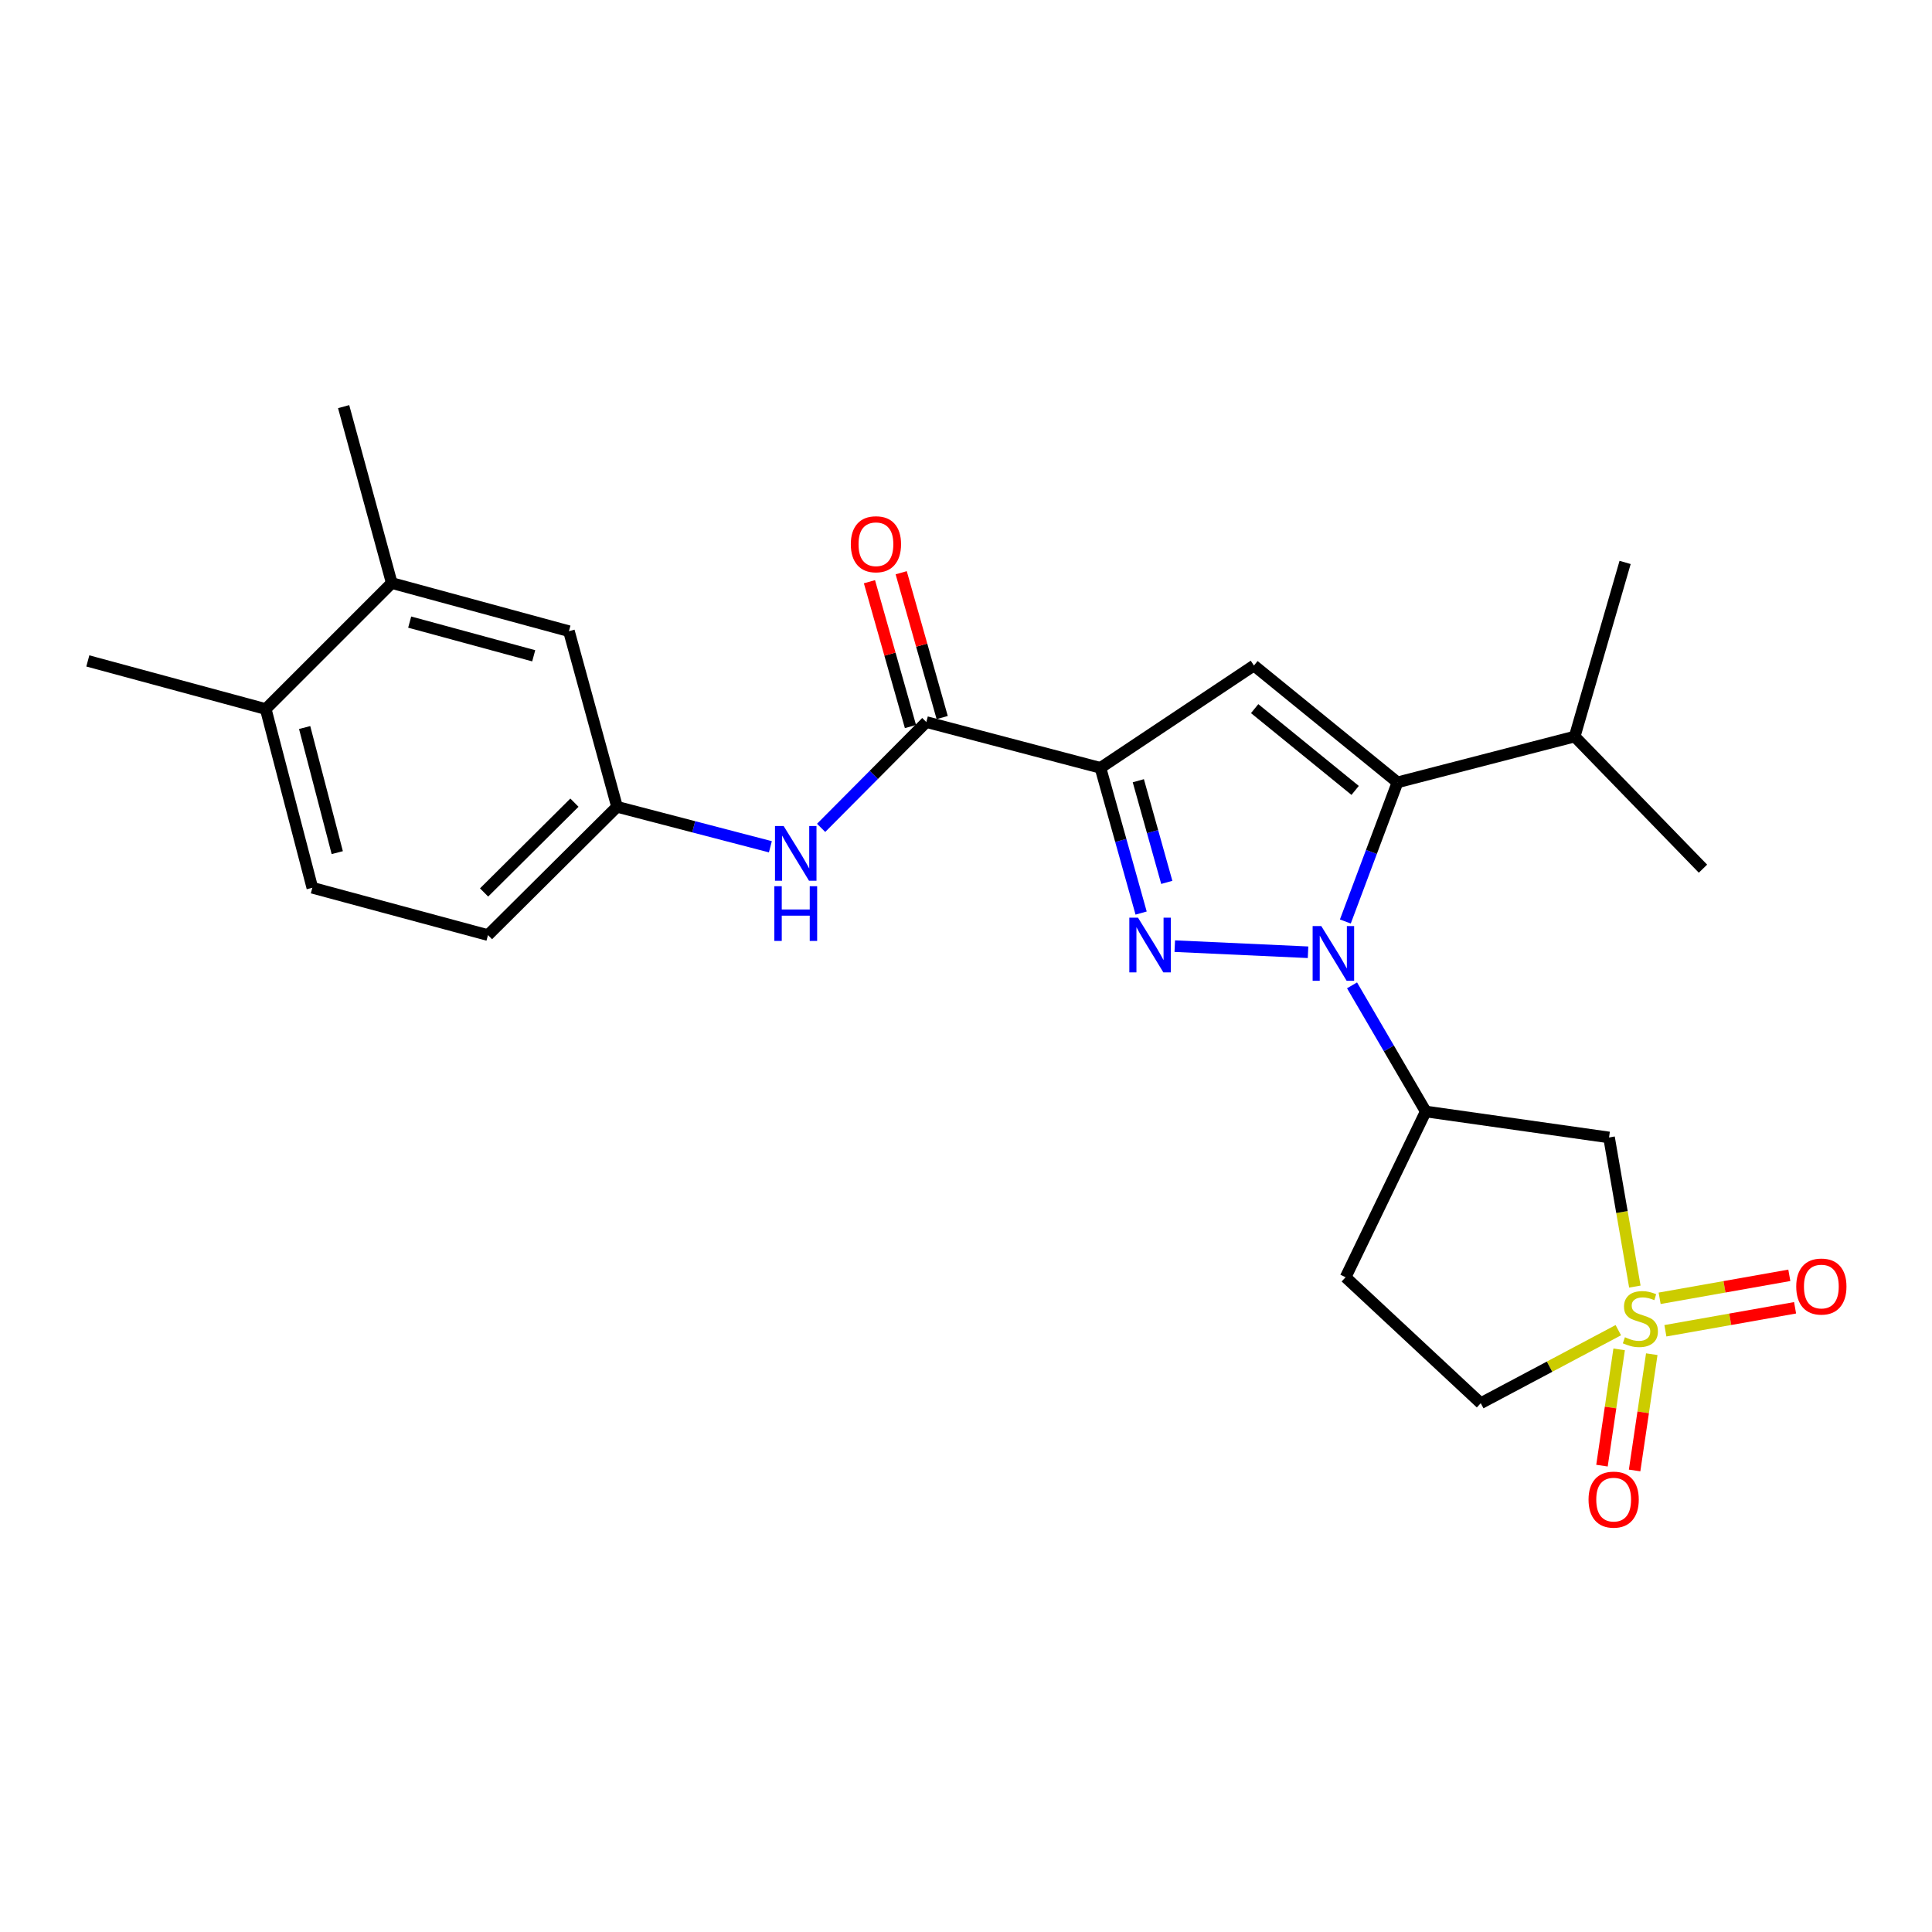 <?xml version='1.0' encoding='iso-8859-1'?>
<svg version='1.1' baseProfile='full'
              xmlns='http://www.w3.org/2000/svg'
                      xmlns:rdkit='http://www.rdkit.org/xml'
                      xmlns:xlink='http://www.w3.org/1999/xlink'
                  xml:space='preserve'
width='1000px' height='1000px' viewBox='0 0 1000 1000'>
<!-- END OF HEADER -->
<rect style='opacity:1.0;fill:#FFFFFF;stroke:none' width='1000' height='1000' x='0' y='0'> </rect>
<path class='bond-0' d='M 677.041,492.889 L 608.063,489.724' style='fill:none;fill-rule:evenodd;stroke:#0000FF;stroke-width:6px;stroke-linecap:butt;stroke-linejoin:miter;stroke-opacity:1' />
<path class='bond-3' d='M 696.349,476.967 L 709.846,440.958' style='fill:none;fill-rule:evenodd;stroke:#0000FF;stroke-width:6px;stroke-linecap:butt;stroke-linejoin:miter;stroke-opacity:1' />
<path class='bond-3' d='M 709.846,440.958 L 723.343,404.949' style='fill:none;fill-rule:evenodd;stroke:#000000;stroke-width:6px;stroke-linecap:butt;stroke-linejoin:miter;stroke-opacity:1' />
<path class='bond-5' d='M 699.814,510.02 L 718.891,542.664' style='fill:none;fill-rule:evenodd;stroke:#0000FF;stroke-width:6px;stroke-linecap:butt;stroke-linejoin:miter;stroke-opacity:1' />
<path class='bond-5' d='M 718.891,542.664 L 737.969,575.308' style='fill:none;fill-rule:evenodd;stroke:#000000;stroke-width:6px;stroke-linecap:butt;stroke-linejoin:miter;stroke-opacity:1' />
<path class='bond-1' d='M 590.644,472.597 L 580.118,435.017' style='fill:none;fill-rule:evenodd;stroke:#0000FF;stroke-width:6px;stroke-linecap:butt;stroke-linejoin:miter;stroke-opacity:1' />
<path class='bond-1' d='M 580.118,435.017 L 569.592,397.437' style='fill:none;fill-rule:evenodd;stroke:#000000;stroke-width:6px;stroke-linecap:butt;stroke-linejoin:miter;stroke-opacity:1' />
<path class='bond-1' d='M 603.926,456.718 L 596.558,430.412' style='fill:none;fill-rule:evenodd;stroke:#0000FF;stroke-width:6px;stroke-linecap:butt;stroke-linejoin:miter;stroke-opacity:1' />
<path class='bond-1' d='M 596.558,430.412 L 589.19,404.106' style='fill:none;fill-rule:evenodd;stroke:#000000;stroke-width:6px;stroke-linecap:butt;stroke-linejoin:miter;stroke-opacity:1' />
<path class='bond-6' d='M 569.592,397.437 L 479.466,373.734' style='fill:none;fill-rule:evenodd;stroke:#000000;stroke-width:6px;stroke-linecap:butt;stroke-linejoin:miter;stroke-opacity:1' />
<path class='bond-25' d='M 569.592,397.437 L 649.038,344.473' style='fill:none;fill-rule:evenodd;stroke:#000000;stroke-width:6px;stroke-linecap:butt;stroke-linejoin:miter;stroke-opacity:1' />
<path class='bond-2' d='M 846.2,665.934 L 839.518,627.341' style='fill:none;fill-rule:evenodd;stroke:#CCCC00;stroke-width:6px;stroke-linecap:butt;stroke-linejoin:miter;stroke-opacity:1' />
<path class='bond-2' d='M 839.518,627.341 L 832.837,588.748' style='fill:none;fill-rule:evenodd;stroke:#000000;stroke-width:6px;stroke-linecap:butt;stroke-linejoin:miter;stroke-opacity:1' />
<path class='bond-9' d='M 838.065,698.432 L 833.623,728.524' style='fill:none;fill-rule:evenodd;stroke:#CCCC00;stroke-width:6px;stroke-linecap:butt;stroke-linejoin:miter;stroke-opacity:1' />
<path class='bond-9' d='M 833.623,728.524 L 829.181,758.616' style='fill:none;fill-rule:evenodd;stroke:#FF0000;stroke-width:6px;stroke-linecap:butt;stroke-linejoin:miter;stroke-opacity:1' />
<path class='bond-9' d='M 854.955,700.925 L 850.513,731.017' style='fill:none;fill-rule:evenodd;stroke:#CCCC00;stroke-width:6px;stroke-linecap:butt;stroke-linejoin:miter;stroke-opacity:1' />
<path class='bond-9' d='M 850.513,731.017 L 846.071,761.109' style='fill:none;fill-rule:evenodd;stroke:#FF0000;stroke-width:6px;stroke-linecap:butt;stroke-linejoin:miter;stroke-opacity:1' />
<path class='bond-10' d='M 862.004,688.806 L 895.568,682.859' style='fill:none;fill-rule:evenodd;stroke:#CCCC00;stroke-width:6px;stroke-linecap:butt;stroke-linejoin:miter;stroke-opacity:1' />
<path class='bond-10' d='M 895.568,682.859 L 929.131,676.911' style='fill:none;fill-rule:evenodd;stroke:#FF0000;stroke-width:6px;stroke-linecap:butt;stroke-linejoin:miter;stroke-opacity:1' />
<path class='bond-10' d='M 859.025,671.995 L 892.589,666.048' style='fill:none;fill-rule:evenodd;stroke:#CCCC00;stroke-width:6px;stroke-linecap:butt;stroke-linejoin:miter;stroke-opacity:1' />
<path class='bond-10' d='M 892.589,666.048 L 926.152,660.1' style='fill:none;fill-rule:evenodd;stroke:#FF0000;stroke-width:6px;stroke-linecap:butt;stroke-linejoin:miter;stroke-opacity:1' />
<path class='bond-26' d='M 837.638,688.494 L 802.04,707.397' style='fill:none;fill-rule:evenodd;stroke:#CCCC00;stroke-width:6px;stroke-linecap:butt;stroke-linejoin:miter;stroke-opacity:1' />
<path class='bond-26' d='M 802.04,707.397 L 766.442,726.299' style='fill:none;fill-rule:evenodd;stroke:#000000;stroke-width:6px;stroke-linecap:butt;stroke-linejoin:miter;stroke-opacity:1' />
<path class='bond-4' d='M 723.343,404.949 L 649.038,344.473' style='fill:none;fill-rule:evenodd;stroke:#000000;stroke-width:6px;stroke-linecap:butt;stroke-linejoin:miter;stroke-opacity:1' />
<path class='bond-4' d='M 701.42,409.119 L 649.406,366.786' style='fill:none;fill-rule:evenodd;stroke:#000000;stroke-width:6px;stroke-linecap:butt;stroke-linejoin:miter;stroke-opacity:1' />
<path class='bond-18' d='M 723.343,404.949 L 815.053,381.228' style='fill:none;fill-rule:evenodd;stroke:#000000;stroke-width:6px;stroke-linecap:butt;stroke-linejoin:miter;stroke-opacity:1' />
<path class='bond-7' d='M 737.969,575.308 L 832.837,588.748' style='fill:none;fill-rule:evenodd;stroke:#000000;stroke-width:6px;stroke-linecap:butt;stroke-linejoin:miter;stroke-opacity:1' />
<path class='bond-11' d='M 737.969,575.308 L 696.481,661.099' style='fill:none;fill-rule:evenodd;stroke:#000000;stroke-width:6px;stroke-linecap:butt;stroke-linejoin:miter;stroke-opacity:1' />
<path class='bond-8' d='M 479.466,373.734 L 452.24,401.118' style='fill:none;fill-rule:evenodd;stroke:#000000;stroke-width:6px;stroke-linecap:butt;stroke-linejoin:miter;stroke-opacity:1' />
<path class='bond-8' d='M 452.24,401.118 L 425.013,428.501' style='fill:none;fill-rule:evenodd;stroke:#0000FF;stroke-width:6px;stroke-linecap:butt;stroke-linejoin:miter;stroke-opacity:1' />
<path class='bond-15' d='M 487.68,371.409 L 477.066,333.927' style='fill:none;fill-rule:evenodd;stroke:#000000;stroke-width:6px;stroke-linecap:butt;stroke-linejoin:miter;stroke-opacity:1' />
<path class='bond-15' d='M 477.066,333.927 L 466.453,296.445' style='fill:none;fill-rule:evenodd;stroke:#FF0000;stroke-width:6px;stroke-linecap:butt;stroke-linejoin:miter;stroke-opacity:1' />
<path class='bond-15' d='M 471.253,376.06 L 460.639,338.578' style='fill:none;fill-rule:evenodd;stroke:#000000;stroke-width:6px;stroke-linecap:butt;stroke-linejoin:miter;stroke-opacity:1' />
<path class='bond-15' d='M 460.639,338.578 L 450.026,301.096' style='fill:none;fill-rule:evenodd;stroke:#FF0000;stroke-width:6px;stroke-linecap:butt;stroke-linejoin:miter;stroke-opacity:1' />
<path class='bond-14' d='M 398.747,438.291 L 359.063,427.946' style='fill:none;fill-rule:evenodd;stroke:#0000FF;stroke-width:6px;stroke-linecap:butt;stroke-linejoin:miter;stroke-opacity:1' />
<path class='bond-14' d='M 359.063,427.946 L 319.379,417.602' style='fill:none;fill-rule:evenodd;stroke:#000000;stroke-width:6px;stroke-linecap:butt;stroke-linejoin:miter;stroke-opacity:1' />
<path class='bond-13' d='M 696.481,661.099 L 766.442,726.299' style='fill:none;fill-rule:evenodd;stroke:#000000;stroke-width:6px;stroke-linecap:butt;stroke-linejoin:miter;stroke-opacity:1' />
<path class='bond-12' d='M 202.772,301.782 L 294.481,326.699' style='fill:none;fill-rule:evenodd;stroke:#000000;stroke-width:6px;stroke-linecap:butt;stroke-linejoin:miter;stroke-opacity:1' />
<path class='bond-12' d='M 212.052,321.995 L 276.249,339.437' style='fill:none;fill-rule:evenodd;stroke:#000000;stroke-width:6px;stroke-linecap:butt;stroke-linejoin:miter;stroke-opacity:1' />
<path class='bond-21' d='M 202.772,301.782 L 177.864,210.47' style='fill:none;fill-rule:evenodd;stroke:#000000;stroke-width:6px;stroke-linecap:butt;stroke-linejoin:miter;stroke-opacity:1' />
<path class='bond-27' d='M 202.772,301.782 L 137.544,367' style='fill:none;fill-rule:evenodd;stroke:#000000;stroke-width:6px;stroke-linecap:butt;stroke-linejoin:miter;stroke-opacity:1' />
<path class='bond-16' d='M 319.379,417.602 L 294.481,326.699' style='fill:none;fill-rule:evenodd;stroke:#000000;stroke-width:6px;stroke-linecap:butt;stroke-linejoin:miter;stroke-opacity:1' />
<path class='bond-20' d='M 319.379,417.602 L 252.577,484.006' style='fill:none;fill-rule:evenodd;stroke:#000000;stroke-width:6px;stroke-linecap:butt;stroke-linejoin:miter;stroke-opacity:1' />
<path class='bond-20' d='M 297.323,415.454 L 250.561,461.937' style='fill:none;fill-rule:evenodd;stroke:#000000;stroke-width:6px;stroke-linecap:butt;stroke-linejoin:miter;stroke-opacity:1' />
<path class='bond-17' d='M 137.544,367 L 161.664,459.507' style='fill:none;fill-rule:evenodd;stroke:#000000;stroke-width:6px;stroke-linecap:butt;stroke-linejoin:miter;stroke-opacity:1' />
<path class='bond-17' d='M 157.682,376.569 L 174.566,441.323' style='fill:none;fill-rule:evenodd;stroke:#000000;stroke-width:6px;stroke-linecap:butt;stroke-linejoin:miter;stroke-opacity:1' />
<path class='bond-22' d='M 137.544,367 L 45.455,342.093' style='fill:none;fill-rule:evenodd;stroke:#000000;stroke-width:6px;stroke-linecap:butt;stroke-linejoin:miter;stroke-opacity:1' />
<path class='bond-23' d='M 815.053,381.228 L 841.155,291.111' style='fill:none;fill-rule:evenodd;stroke:#000000;stroke-width:6px;stroke-linecap:butt;stroke-linejoin:miter;stroke-opacity:1' />
<path class='bond-24' d='M 815.053,381.228 L 881.457,449.623' style='fill:none;fill-rule:evenodd;stroke:#000000;stroke-width:6px;stroke-linecap:butt;stroke-linejoin:miter;stroke-opacity:1' />
<path class='bond-19' d='M 161.664,459.507 L 252.577,484.006' style='fill:none;fill-rule:evenodd;stroke:#000000;stroke-width:6px;stroke-linecap:butt;stroke-linejoin:miter;stroke-opacity:1' />
<path  class='atom-0' d='M 683.895 479.331
L 693.175 494.331
Q 694.095 495.811, 695.575 498.491
Q 697.055 501.171, 697.135 501.331
L 697.135 479.331
L 700.895 479.331
L 700.895 507.651
L 697.015 507.651
L 687.055 491.251
Q 685.895 489.331, 684.655 487.131
Q 683.455 484.931, 683.095 484.251
L 683.095 507.651
L 679.415 507.651
L 679.415 479.331
L 683.895 479.331
' fill='#0000FF'/>
<path  class='atom-1' d='M 589.017 474.978
L 598.297 489.978
Q 599.217 491.458, 600.697 494.138
Q 602.177 496.818, 602.257 496.978
L 602.257 474.978
L 606.017 474.978
L 606.017 503.298
L 602.137 503.298
L 592.177 486.898
Q 591.017 484.978, 589.777 482.778
Q 588.577 480.578, 588.217 479.898
L 588.217 503.298
L 584.537 503.298
L 584.537 474.978
L 589.017 474.978
' fill='#0000FF'/>
<path  class='atom-3' d='M 841.056 692.151
Q 841.376 692.271, 842.696 692.831
Q 844.016 693.391, 845.456 693.751
Q 846.936 694.071, 848.376 694.071
Q 851.056 694.071, 852.616 692.791
Q 854.176 691.471, 854.176 689.191
Q 854.176 687.631, 853.376 686.671
Q 852.616 685.711, 851.416 685.191
Q 850.216 684.671, 848.216 684.071
Q 845.696 683.311, 844.176 682.591
Q 842.696 681.871, 841.616 680.351
Q 840.576 678.831, 840.576 676.271
Q 840.576 672.711, 842.976 670.511
Q 845.416 668.311, 850.216 668.311
Q 853.496 668.311, 857.216 669.871
L 856.296 672.951
Q 852.896 671.551, 850.336 671.551
Q 847.576 671.551, 846.056 672.711
Q 844.536 673.831, 844.576 675.791
Q 844.576 677.311, 845.336 678.231
Q 846.136 679.151, 847.256 679.671
Q 848.416 680.191, 850.336 680.791
Q 852.896 681.591, 854.416 682.391
Q 855.936 683.191, 857.016 684.831
Q 858.136 686.431, 858.136 689.191
Q 858.136 693.111, 855.496 695.231
Q 852.896 697.311, 848.536 697.311
Q 846.016 697.311, 844.096 696.751
Q 842.216 696.231, 839.976 695.311
L 841.056 692.151
' fill='#CCCC00'/>
<path  class='atom-9' d='M 405.616 427.553
L 414.896 442.553
Q 415.816 444.033, 417.296 446.713
Q 418.776 449.393, 418.856 449.553
L 418.856 427.553
L 422.616 427.553
L 422.616 455.873
L 418.736 455.873
L 408.776 439.473
Q 407.616 437.553, 406.376 435.353
Q 405.176 433.153, 404.816 432.473
L 404.816 455.873
L 401.136 455.873
L 401.136 427.553
L 405.616 427.553
' fill='#0000FF'/>
<path  class='atom-9' d='M 400.796 458.705
L 404.636 458.705
L 404.636 470.745
L 419.116 470.745
L 419.116 458.705
L 422.956 458.705
L 422.956 487.025
L 419.116 487.025
L 419.116 473.945
L 404.636 473.945
L 404.636 487.025
L 400.796 487.025
L 400.796 458.705
' fill='#0000FF'/>
<path  class='atom-10' d='M 822.227 776.194
Q 822.227 769.394, 825.587 765.594
Q 828.947 761.794, 835.227 761.794
Q 841.507 761.794, 844.867 765.594
Q 848.227 769.394, 848.227 776.194
Q 848.227 783.074, 844.827 786.994
Q 841.427 790.874, 835.227 790.874
Q 828.987 790.874, 825.587 786.994
Q 822.227 783.114, 822.227 776.194
M 835.227 787.674
Q 839.547 787.674, 841.867 784.794
Q 844.227 781.874, 844.227 776.194
Q 844.227 770.634, 841.867 767.834
Q 839.547 764.994, 835.227 764.994
Q 830.907 764.994, 828.547 767.794
Q 826.227 770.594, 826.227 776.194
Q 826.227 781.914, 828.547 784.794
Q 830.907 787.674, 835.227 787.674
' fill='#FF0000'/>
<path  class='atom-11' d='M 929.729 665.912
Q 929.729 659.112, 933.089 655.312
Q 936.449 651.512, 942.729 651.512
Q 949.009 651.512, 952.369 655.312
Q 955.729 659.112, 955.729 665.912
Q 955.729 672.792, 952.329 676.712
Q 948.929 680.592, 942.729 680.592
Q 936.489 680.592, 933.089 676.712
Q 929.729 672.832, 929.729 665.912
M 942.729 677.392
Q 947.049 677.392, 949.369 674.512
Q 951.729 671.592, 951.729 665.912
Q 951.729 660.352, 949.369 657.552
Q 947.049 654.712, 942.729 654.712
Q 938.409 654.712, 936.049 657.512
Q 933.729 660.312, 933.729 665.912
Q 933.729 671.632, 936.049 674.512
Q 938.409 677.392, 942.729 677.392
' fill='#FF0000'/>
<path  class='atom-16' d='M 440.383 281.697
Q 440.383 274.897, 443.743 271.097
Q 447.103 267.297, 453.383 267.297
Q 459.663 267.297, 463.023 271.097
Q 466.383 274.897, 466.383 281.697
Q 466.383 288.577, 462.983 292.497
Q 459.583 296.377, 453.383 296.377
Q 447.143 296.377, 443.743 292.497
Q 440.383 288.617, 440.383 281.697
M 453.383 293.177
Q 457.703 293.177, 460.023 290.297
Q 462.383 287.377, 462.383 281.697
Q 462.383 276.137, 460.023 273.337
Q 457.703 270.497, 453.383 270.497
Q 449.063 270.497, 446.703 273.297
Q 444.383 276.097, 444.383 281.697
Q 444.383 287.417, 446.703 290.297
Q 449.063 293.177, 453.383 293.177
' fill='#FF0000'/>
</svg>
